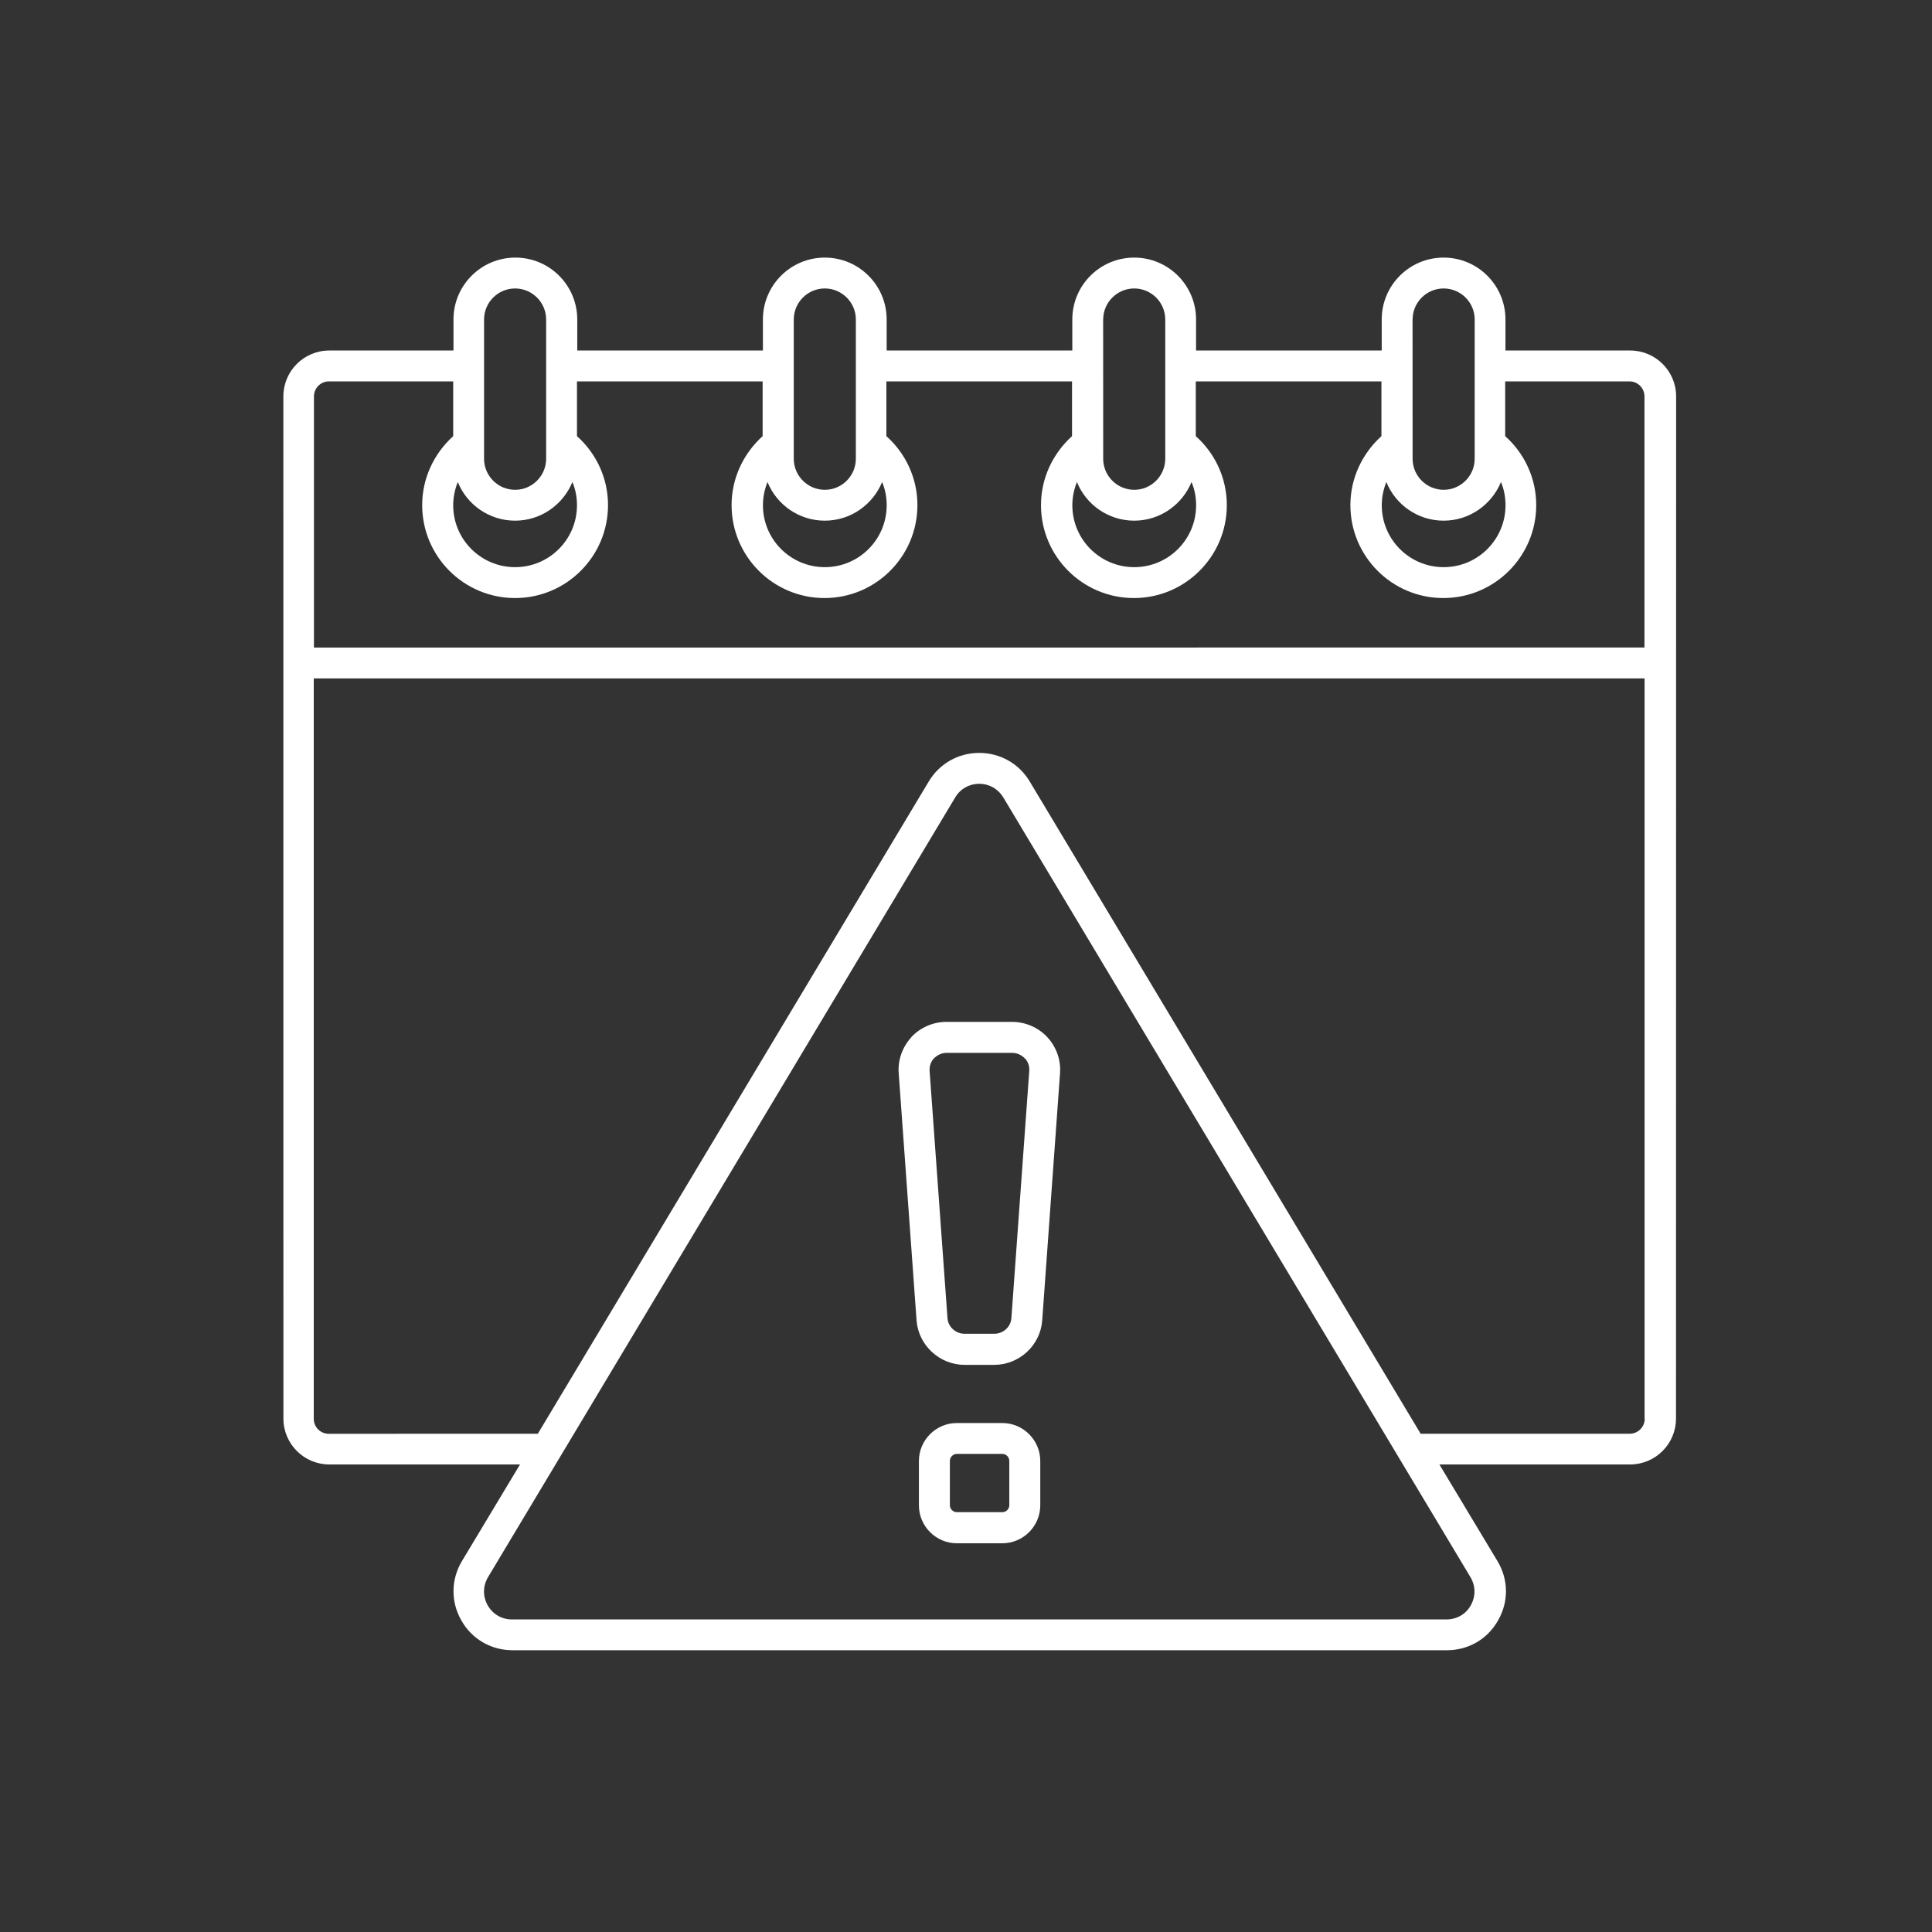 <svg width="75" height="75" viewBox="0 0 75 75" fill="none" xmlns="http://www.w3.org/2000/svg">
<rect x="0" y="0" width="75" height="75" fill="#333333" stroke="none"/>
<path d="M63.266 13.607H58.442V12.402C58.442 11.075 57.367 10 56.04 10C54.713 10 53.638 11.075 53.638 12.402V13.607H46.431V12.402C46.431 11.075 45.356 10 44.029 10C42.702 10 41.627 11.075 41.627 12.402V13.607H34.42V12.402C34.42 11.075 33.345 10 32.018 10C30.691 10 29.616 11.075 29.616 12.402V13.607H22.409V12.402C22.409 11.075 21.334 10 20.007 10C18.68 10 17.604 11.075 17.604 12.402V13.607H12.781C11.797 13.607 11 14.406 11 15.388L11.002 55.069C11.002 56.053 11.802 56.85 12.783 56.85H20.187L17.931 60.604C17.506 61.316 17.494 62.175 17.907 62.9C18.312 63.625 19.061 64.062 19.896 64.062H56.168C57.003 64.062 57.747 63.632 58.157 62.9C58.57 62.18 58.563 61.321 58.133 60.604L55.877 56.85H63.281C64.265 56.85 65.062 56.051 65.062 55.069L65.067 15.388C65.067 14.404 64.267 13.607 63.286 13.607H63.266ZM54.837 12.402C54.837 11.74 55.377 11.198 56.042 11.198C56.705 11.198 57.247 11.738 57.247 12.402V17.809C57.247 18.471 56.707 19.014 56.042 19.014C55.38 19.014 54.837 18.474 54.837 17.809L54.835 12.402H54.837ZM53.818 18.712C54.173 19.59 55.034 20.212 56.042 20.212C57.05 20.212 57.909 19.585 58.267 18.712C58.385 18.988 58.444 19.295 58.444 19.614C58.444 20.941 57.369 22.017 56.042 22.017C54.715 22.017 53.64 20.941 53.64 19.614C53.64 19.295 53.707 18.988 53.818 18.712ZM42.826 12.402C42.826 11.74 43.366 11.198 44.031 11.198C44.693 11.198 45.235 11.738 45.235 12.402V17.809C45.235 18.471 44.695 19.014 44.031 19.014C43.368 19.014 42.826 18.474 42.826 17.809L42.824 12.402H42.826ZM41.806 18.712C42.161 19.59 43.023 20.212 44.031 20.212C45.039 20.212 45.898 19.585 46.255 18.712C46.373 18.988 46.433 19.295 46.433 19.614C46.433 20.941 45.358 22.017 44.031 22.017C42.703 22.017 41.628 20.941 41.628 19.614C41.628 19.295 41.696 18.988 41.806 18.712ZM30.814 12.402C30.814 11.74 31.354 11.198 32.019 11.198C32.681 11.198 33.224 11.738 33.224 12.402V17.809C33.224 18.471 32.684 19.014 32.019 19.014C31.357 19.014 30.814 18.474 30.814 17.809V12.402ZM29.794 18.712C30.15 19.59 31.011 20.212 32.019 20.212C33.027 20.212 33.886 19.585 34.244 18.712C34.361 18.988 34.421 19.295 34.421 19.614C34.421 20.941 33.346 22.017 32.019 22.017C30.692 22.017 29.617 20.941 29.617 19.614C29.617 19.295 29.684 18.988 29.794 18.712ZM18.791 12.402C18.791 11.74 19.331 11.198 19.996 11.198C20.658 11.198 21.201 11.738 21.201 12.402V17.809C21.201 18.471 20.661 19.014 19.996 19.014C19.334 19.014 18.791 18.474 18.791 17.809V12.402ZM17.771 18.712C18.126 19.59 18.988 20.212 19.996 20.212C21.004 20.212 21.863 19.585 22.221 18.712C22.338 18.988 22.398 19.295 22.398 19.614C22.398 20.941 21.323 22.017 19.996 22.017C18.669 22.017 17.593 20.941 17.593 19.614C17.593 19.295 17.661 18.988 17.771 18.712ZM57.083 61.225C57.285 61.568 57.292 61.969 57.095 62.32C56.906 62.663 56.548 62.867 56.15 62.867H19.878C19.48 62.867 19.129 62.665 18.933 62.32C18.736 61.969 18.743 61.571 18.945 61.225L37.081 30.956C37.277 30.624 37.628 30.427 38.014 30.427C38.401 30.427 38.746 30.624 38.948 30.956L57.083 61.225ZM63.849 55.074C63.849 55.393 63.589 55.657 63.265 55.657H55.149L39.975 30.339C39.562 29.645 38.825 29.228 38.014 29.228C37.203 29.228 36.471 29.64 36.053 30.339L20.879 55.657L12.763 55.66C12.437 55.66 12.18 55.396 12.18 55.077V26.336H63.842V55.077L63.849 55.074ZM63.849 25.136L12.187 25.139V15.388C12.187 15.069 12.446 14.805 12.77 14.805H17.593V16.931C16.861 17.593 16.389 18.546 16.389 19.609C16.389 21.599 18.004 23.216 19.996 23.216C21.985 23.216 23.603 21.601 23.603 19.609C23.603 18.546 23.135 17.589 22.398 16.931V14.805H29.605V16.931C28.873 17.593 28.4 18.546 28.4 19.609C28.4 21.599 30.015 23.216 32.007 23.216C33.996 23.216 35.614 21.601 35.614 19.609C35.614 18.546 35.146 17.589 34.409 16.931V14.805H41.616V16.931C40.884 17.593 40.411 18.546 40.411 19.609C40.411 21.599 42.026 23.216 44.018 23.216C46.007 23.216 47.625 21.601 47.625 19.609C47.625 18.546 47.157 17.589 46.42 16.931V14.805H53.627V16.931C52.895 17.593 52.422 18.546 52.422 19.609C52.422 21.599 54.037 23.216 56.029 23.216C58.019 23.216 59.636 21.601 59.636 19.609C59.636 18.546 59.168 17.589 58.431 16.931V14.805H63.255C63.581 14.805 63.838 15.069 63.838 15.388V25.131L63.849 25.136Z" fill="white"/>
<path d="M35.379 40.265C35.029 40.646 34.851 41.15 34.887 41.654L35.581 51.263C35.655 52.221 36.471 52.984 37.448 52.984H38.59C39.567 52.984 40.386 52.228 40.458 51.263L41.151 41.654C41.187 41.15 41.01 40.646 40.659 40.265C40.304 39.883 39.805 39.669 39.284 39.669H36.747C36.224 39.669 35.727 39.885 35.372 40.265H35.379ZM39.79 41.088C39.913 41.222 39.968 41.388 39.956 41.568L39.262 51.17C39.238 51.513 38.943 51.777 38.593 51.777H37.45C37.1 51.777 36.805 51.513 36.781 51.17L36.087 41.568C36.075 41.39 36.135 41.217 36.253 41.088C36.387 40.953 36.56 40.872 36.75 40.872H39.286C39.476 40.872 39.656 40.951 39.783 41.088H39.79Z" fill="white"/>
<path d="M38.909 55.242H37.145C36.334 55.242 35.672 55.904 35.672 56.716V58.436C35.672 59.248 36.334 59.91 37.145 59.91H38.909C39.72 59.91 40.383 59.248 40.383 58.436V56.716C40.383 55.904 39.72 55.242 38.909 55.242ZM39.181 58.432C39.181 58.578 39.058 58.703 38.909 58.703H37.145C36.999 58.703 36.874 58.58 36.874 58.432V56.711C36.874 56.565 36.997 56.44 37.145 56.44H38.909C39.056 56.44 39.181 56.562 39.181 56.711V58.432Z" fill="white"/>
</svg>
